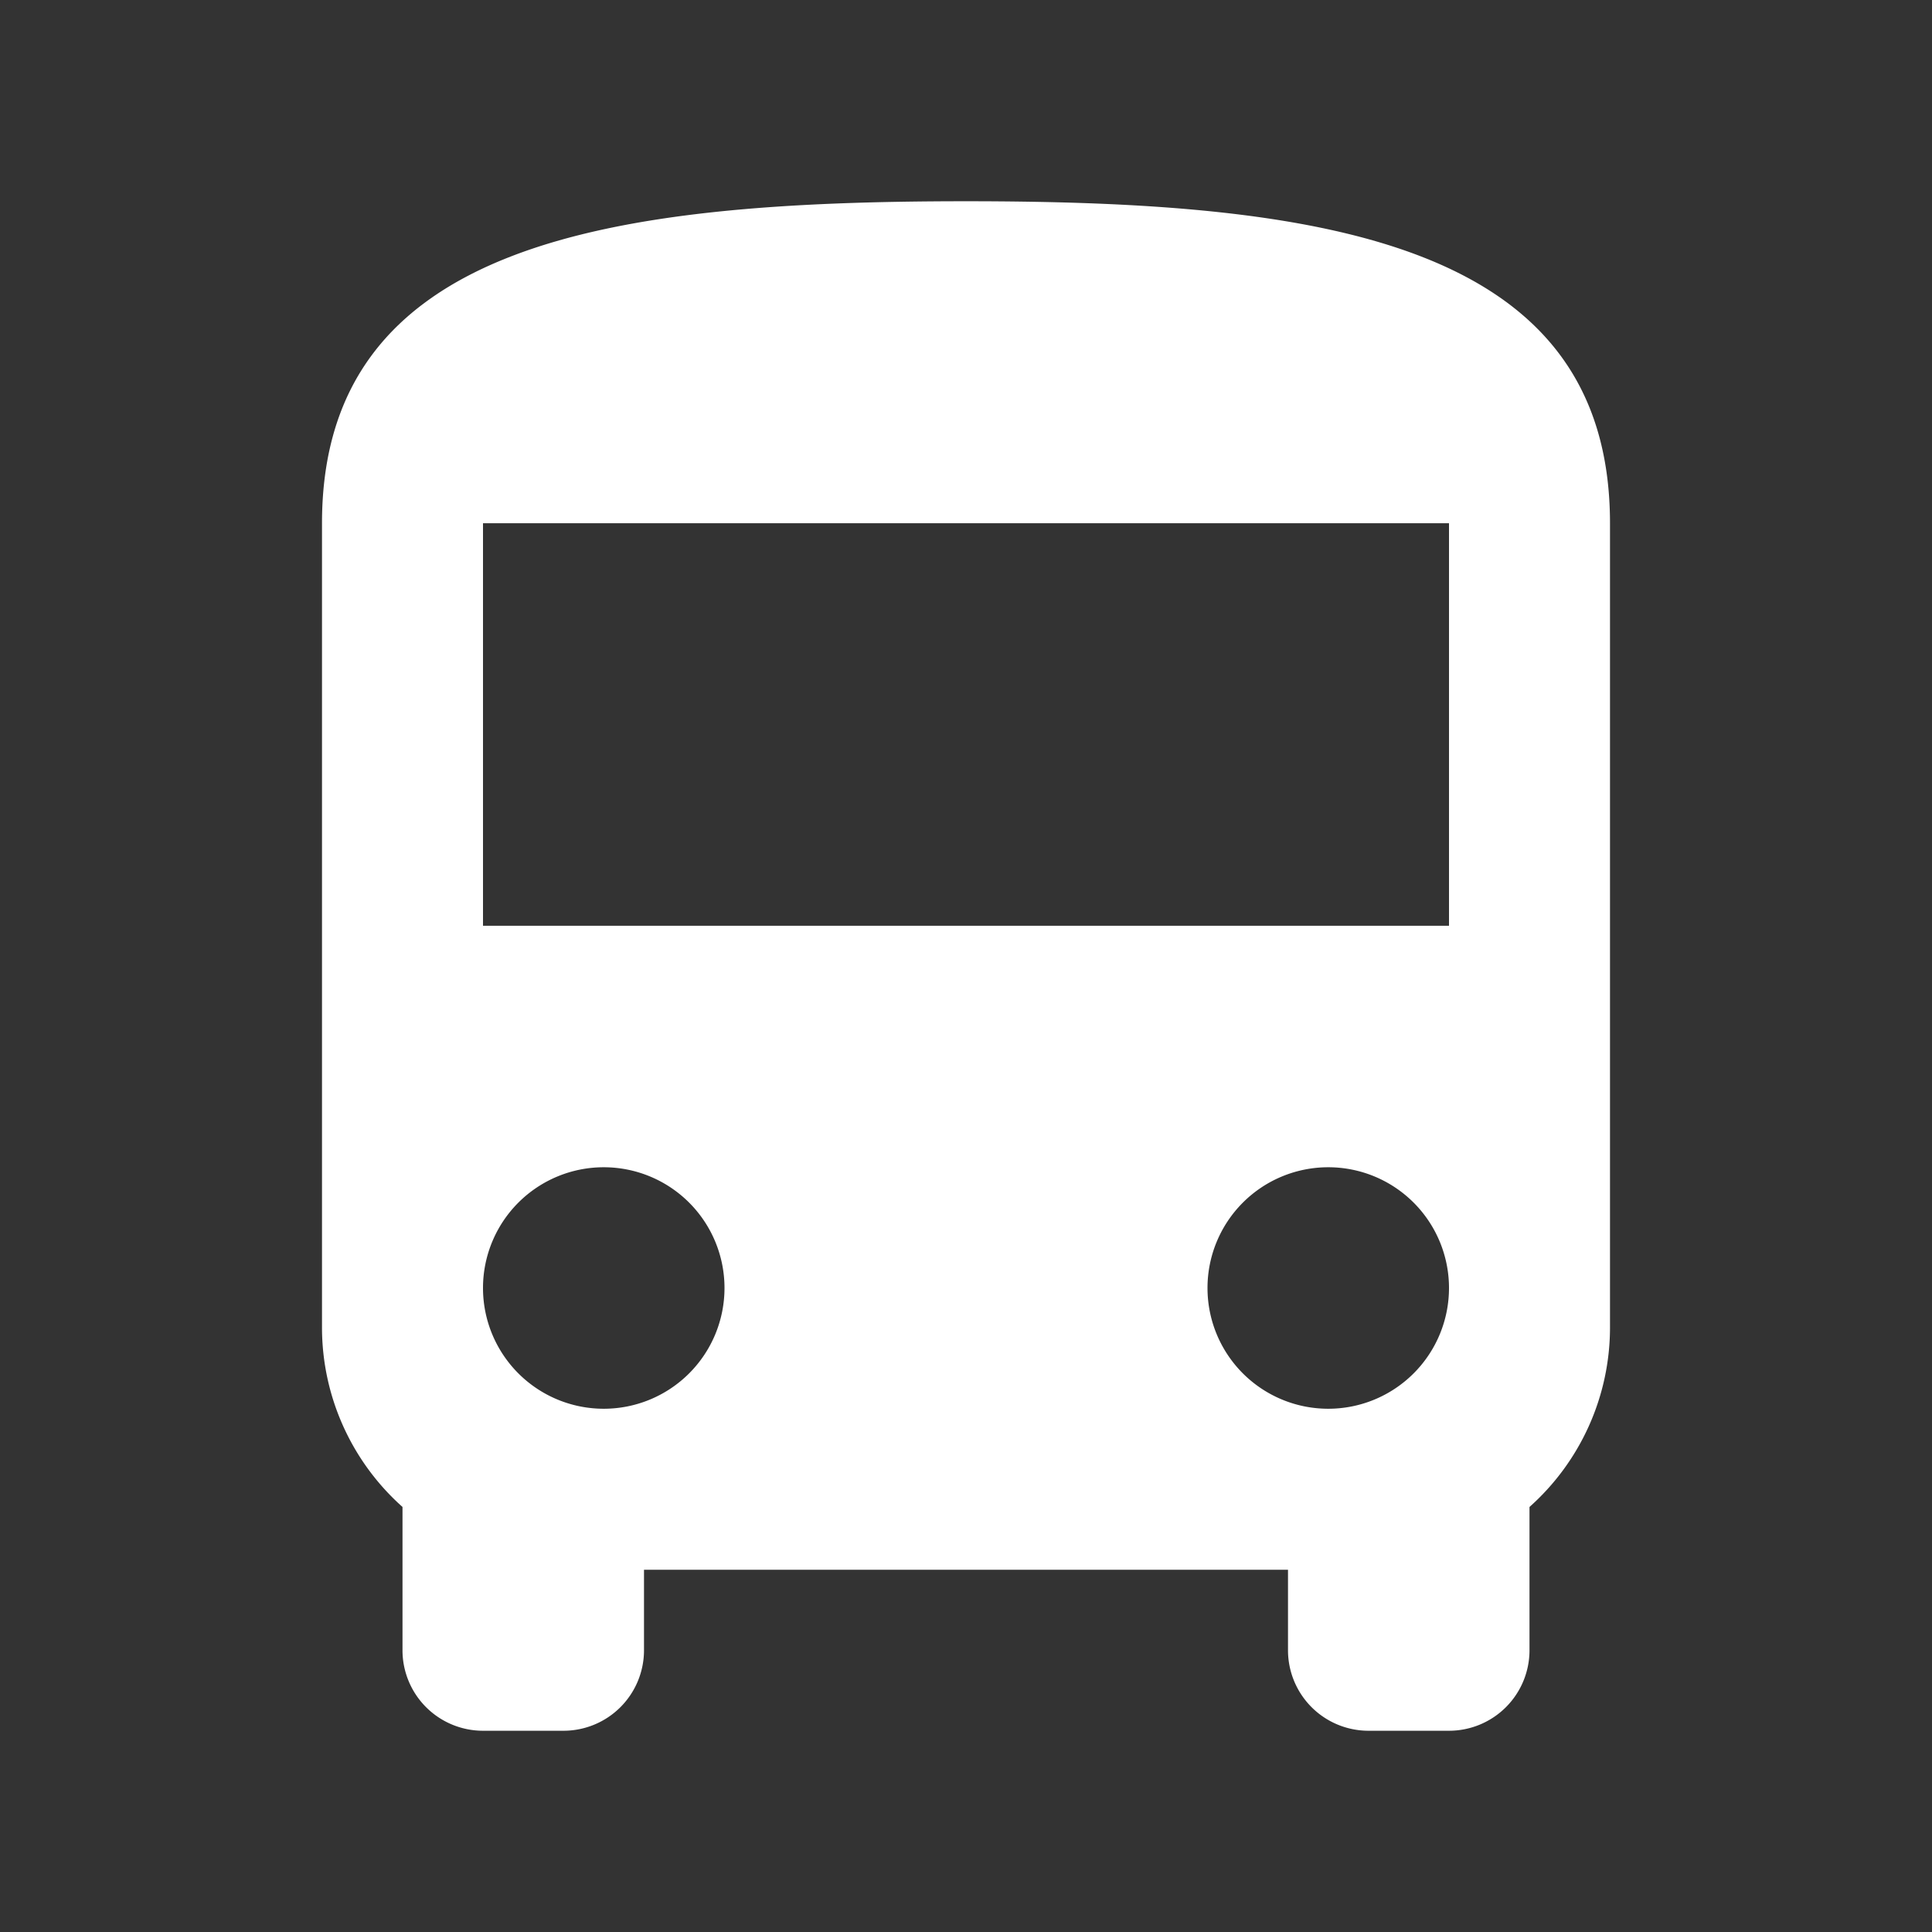 <svg id="レイヤー_1" data-name="レイヤー 1" xmlns="http://www.w3.org/2000/svg" viewBox="0 0 24 24"><rect x="0" y="0" width="24" height="24" fill="#333333" stroke="none"/><defs><style>.cls-1{fill:none;}.cls-2{fill:#fff;}</style></defs><title>アートボード 1</title><path class="cls-1" d="M0,0H24V24H0Z"/><path class="cls-2" d="M4,16.5a2.986,2.986,0,0,0,1,2.22V20.5a1,1,0,0,0,1,1H7a1,1,0,0,0,1-1v-1h8v1a1,1,0,0,0,1,1h1a1,1,0,0,0,1-1V18.72a2.986,2.986,0,0,0,1-2.22V6.5c0-3.5-3.58-4-8-4S4,3,4,6.5Zm3.5,1A1.5,1.5,0,1,1,9,16,1.5,1.5,0,0,1,7.5,17.5Zm9,0A1.5,1.5,0,1,1,18,16,1.5,1.5,0,0,1,16.5,17.5Zm1.5-6H6v-5H18Z"/></svg>